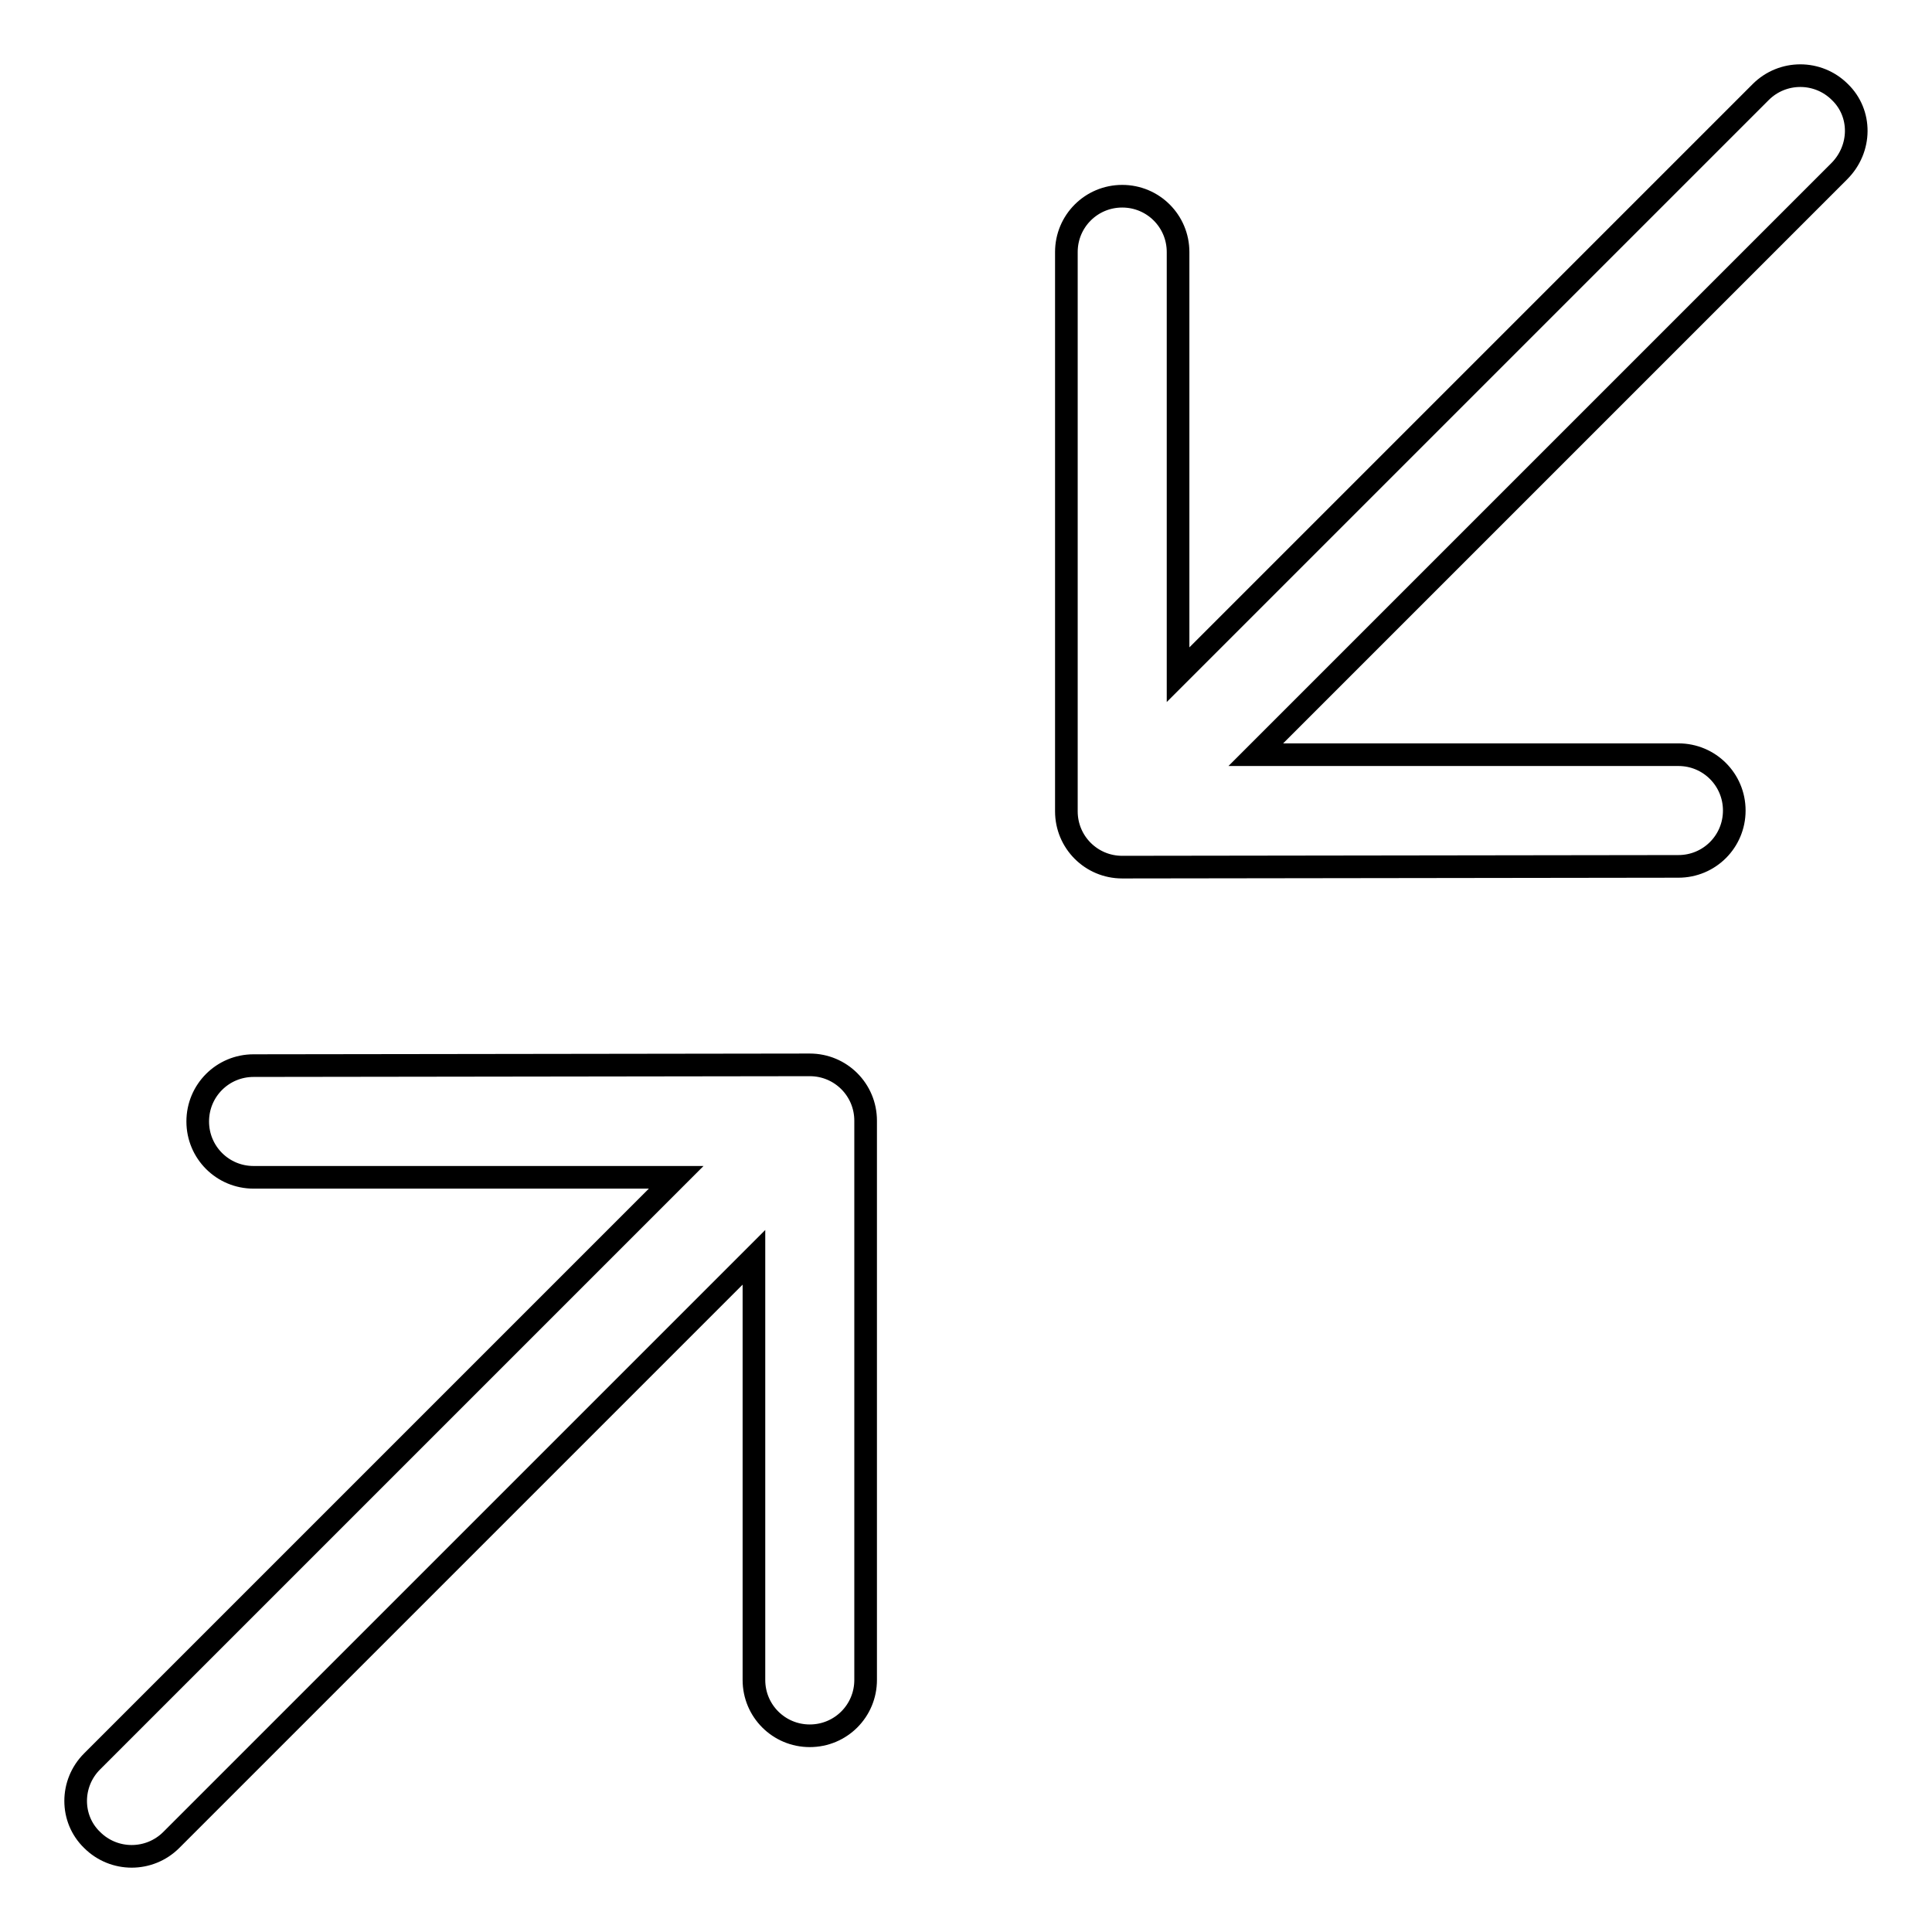 <?xml version="1.0" encoding="utf-8"?>
<!-- Svg Vector Icons : http://www.onlinewebfonts.com/icon -->
<!DOCTYPE svg PUBLIC "-//W3C//DTD SVG 1.1//EN" "http://www.w3.org/Graphics/SVG/1.1/DTD/svg11.dtd">
<svg version="1.1" xmlns="http://www.w3.org/2000/svg" xmlns:xlink="http://www.w3.org/1999/xlink" x="0px" y="0px" viewBox="0 0 256 256" enable-background="new 0 0 256 256" xml:space="preserve">
<g><g><path stroke-width="3" fill-opacity="0" stroke="#000000"  d="M12.2,243.8L12.2,243.8c2.9,2.9,7.6,2.9,10.5,0l77.2-77.2v56c0,4.1,3.3,7.4,7.4,7.4l0,0c4.1,0,7.4-3.3,7.4-7.4v-74.1c0-4.1-3.3-7.4-7.4-7.4l-73.7,0.1c-4.1,0-7.4,3.3-7.4,7.4l0,0c0,4.1,3.3,7.4,7.4,7.4h56l-77.4,77.4C9.3,236.3,9.3,241,12.2,243.8z"/><path stroke-width="3" fill-opacity="0" stroke="#000000"  d="M243.8,12.2L243.8,12.2c-2.9-2.9-7.6-2.9-10.5,0l-77.2,77.2v-56c0-4.1-3.3-7.4-7.4-7.4l0,0c-4.1,0-7.4,3.3-7.4,7.4v74.1c0,4.1,3.3,7.4,7.4,7.4l73.7-0.1c4.1,0,7.4-3.3,7.4-7.4l0,0c0-4.1-3.3-7.4-7.4-7.4h-56l77.3-77.3C246.7,19.7,246.7,15,243.8,12.2z"/></g></g>
</svg>
